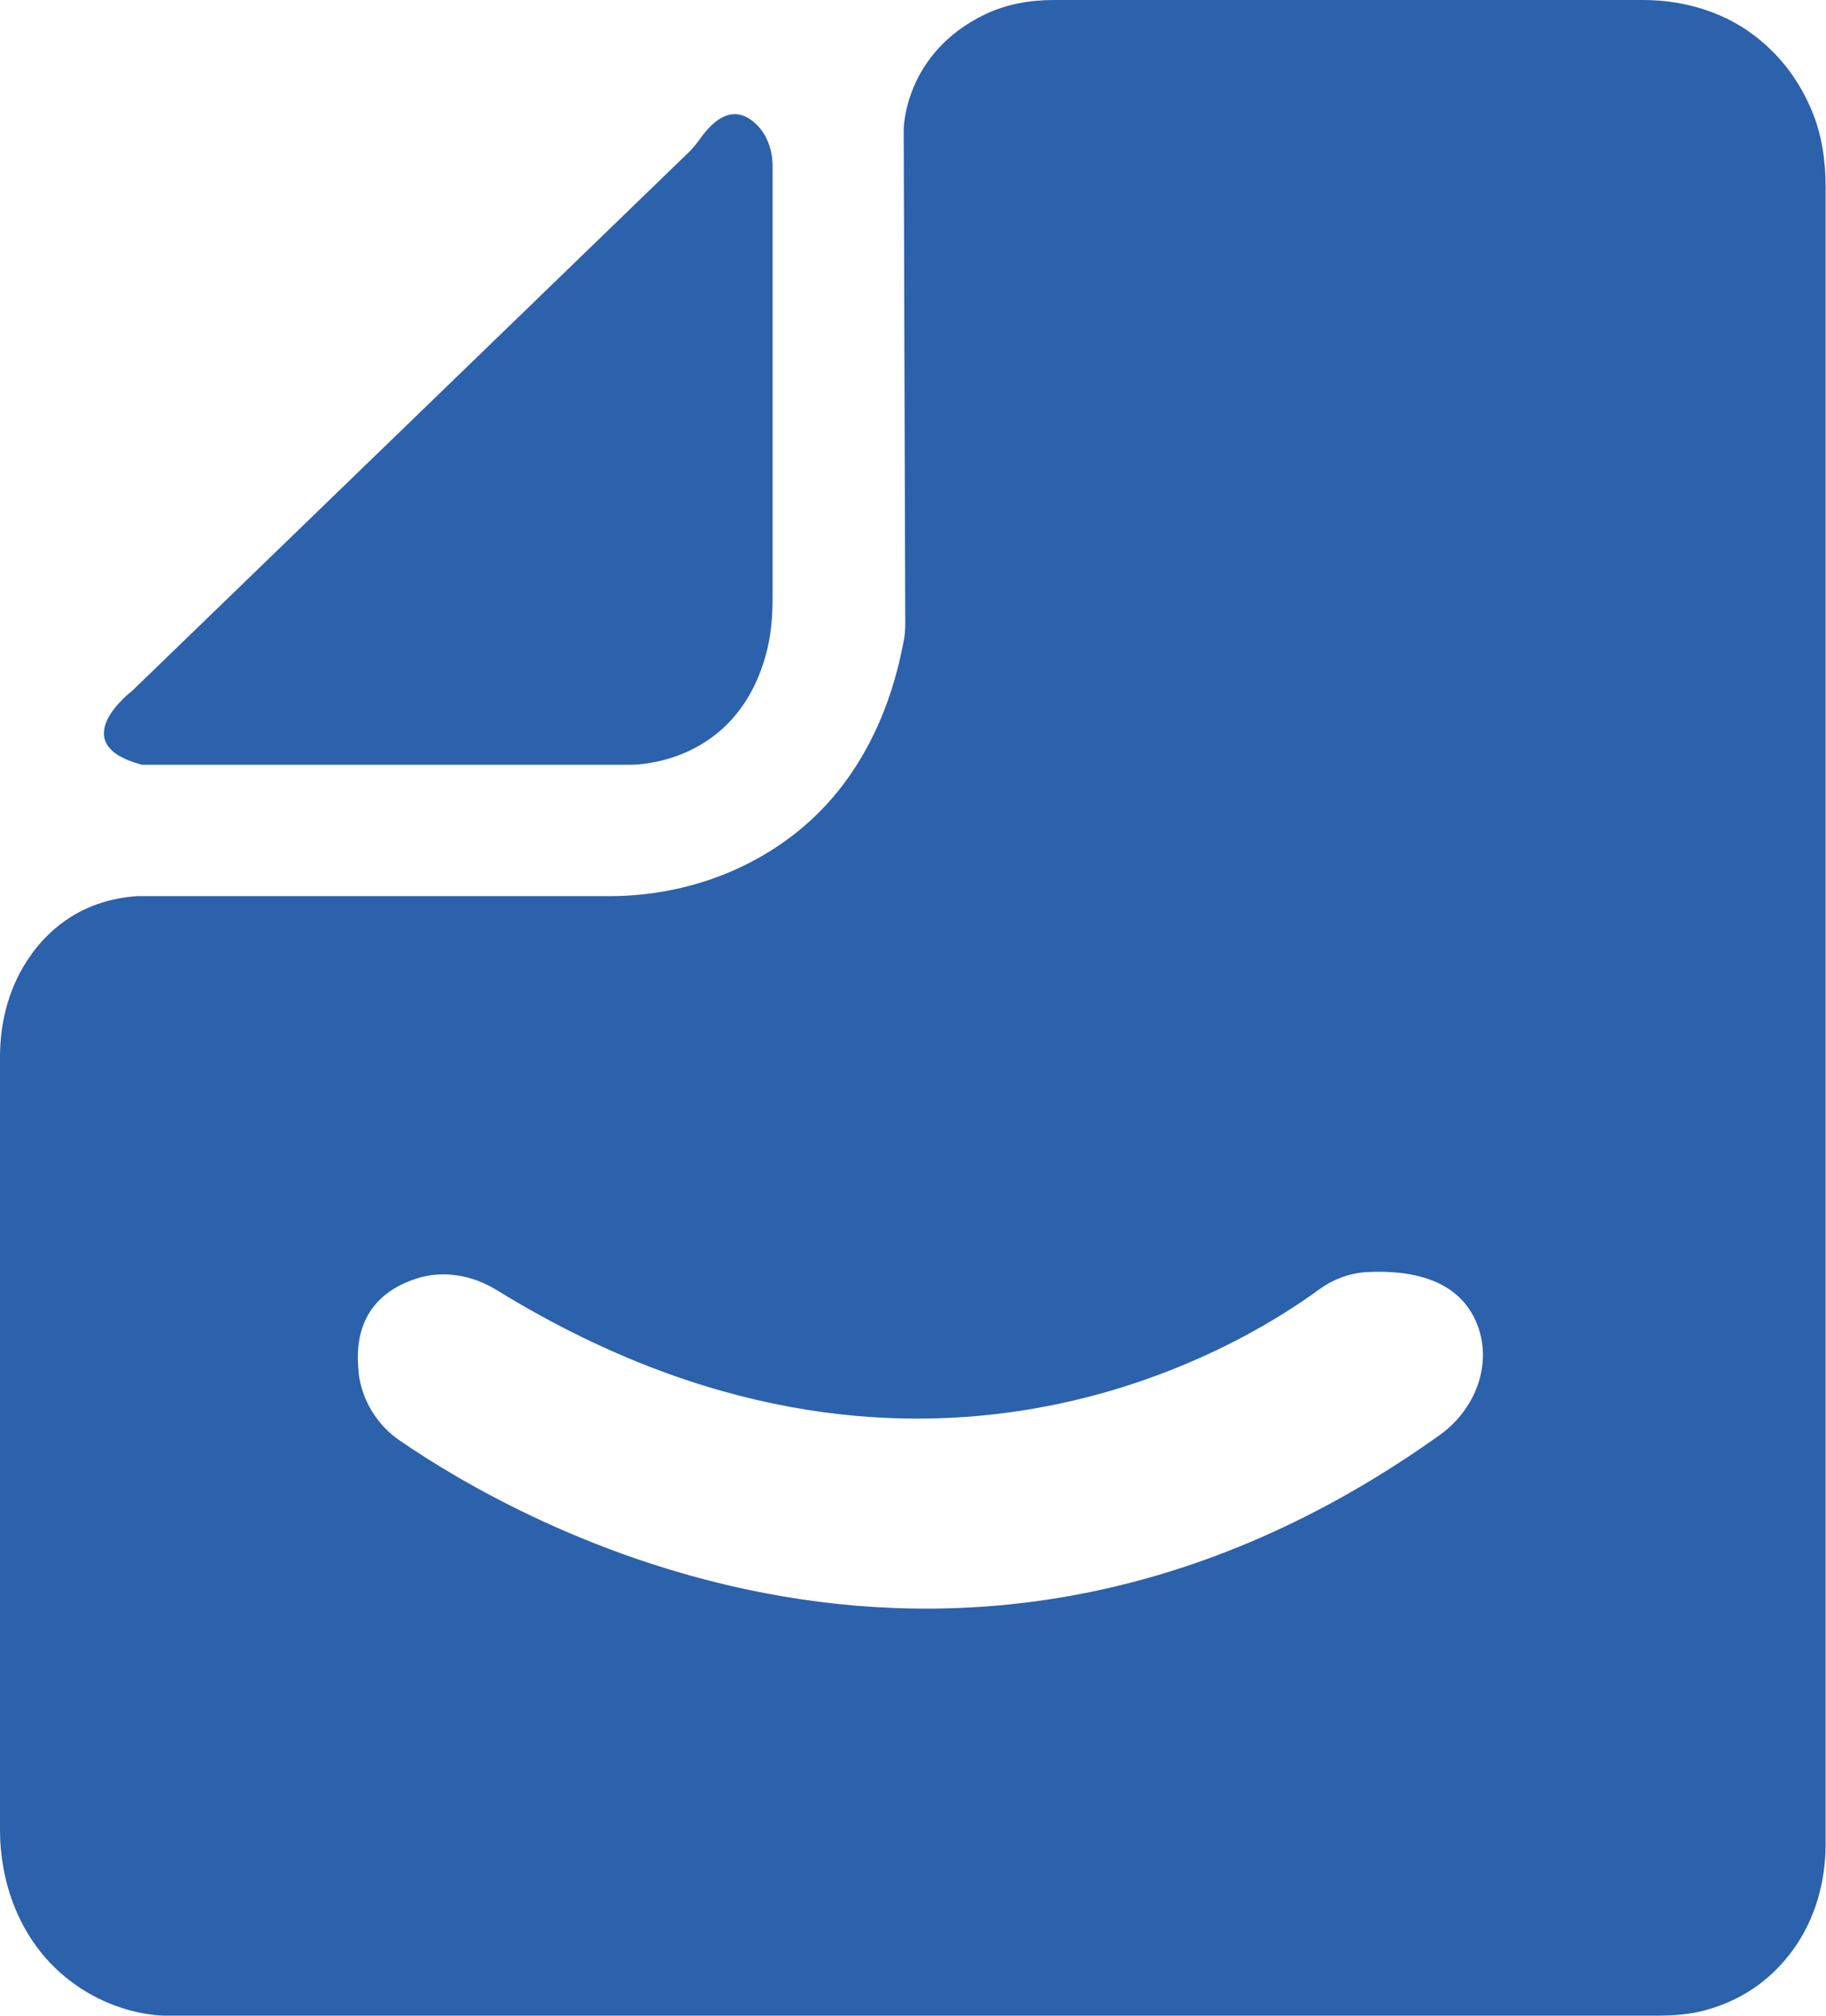 <?xml version="1.0" encoding="UTF-8"?>
<svg id="Camada_2" data-name="Camada 2" xmlns="http://www.w3.org/2000/svg" viewBox="0 0 94.28 104.03">
  <defs>
    <style>
      .cls-1 {
        fill: #2c61ac;
      }
    </style>
  </defs>
  <g id="Camada_1-2" data-name="Camada 1">
    <g>
      <path class="cls-1" d="M39,6.37c-.66-.61-1.64-.89-2.83.76-.19.27-.4.53-.64.76L6.83,35.65s-3.61,2.73.5,3.82h25.17s5.65.18,7.13-6.02c.2-.85.26-1.73.26-2.61V8.56c0-.82-.29-1.64-.89-2.19Z"/>
      <path class="cls-1" d="M1.6,49.29C.5,50.81,0,52.67,0,54.54v39.9c0,2.66.95,5.31,2.87,7.15,2.63,2.51,5.67,2.44,5.67,2.44h77c.87,0,1.74-.06,2.58-.3,2.15-.6,3.56-1.85,4.48-3.13,1.13-1.57,1.66-3.49,1.66-5.43,0-10.84,0-75.01,0-85.52,0-1.34-.19-2.69-.71-3.93-.67-1.62-1.64-2.79-2.65-3.63C89.23.68,87.05,0,84.84,0,79.19,0,59.84,0,54.4,0c-1.21,0-2.42.21-3.52.73-4.22,2.02-4.22,5.95-4.22,5.95l.08,25.47c0,.33-.02.66-.09.98-.55,2.93-1.59,5.22-2.85,7-2.79,3.96-7.48,6.12-12.32,6.12H7.08c-2.72.19-4.43,1.57-5.48,3.03ZM18.52,70.82c-.35-3.08,1.4-4.34,3.04-4.85,1.38-.43,2.87-.14,4.1.62,21.58,13.28,38.3,3,42.42-.02.75-.55,1.63-.88,2.55-.92,3.76-.17,5.24,1.36,5.75,3.02.61,2.01-.33,4.17-2.04,5.39-24.8,17.71-47.7,4.42-53.71.28-1.18-.81-1.96-2.1-2.12-3.52Z"/>
    </g>
  </g>
</svg>